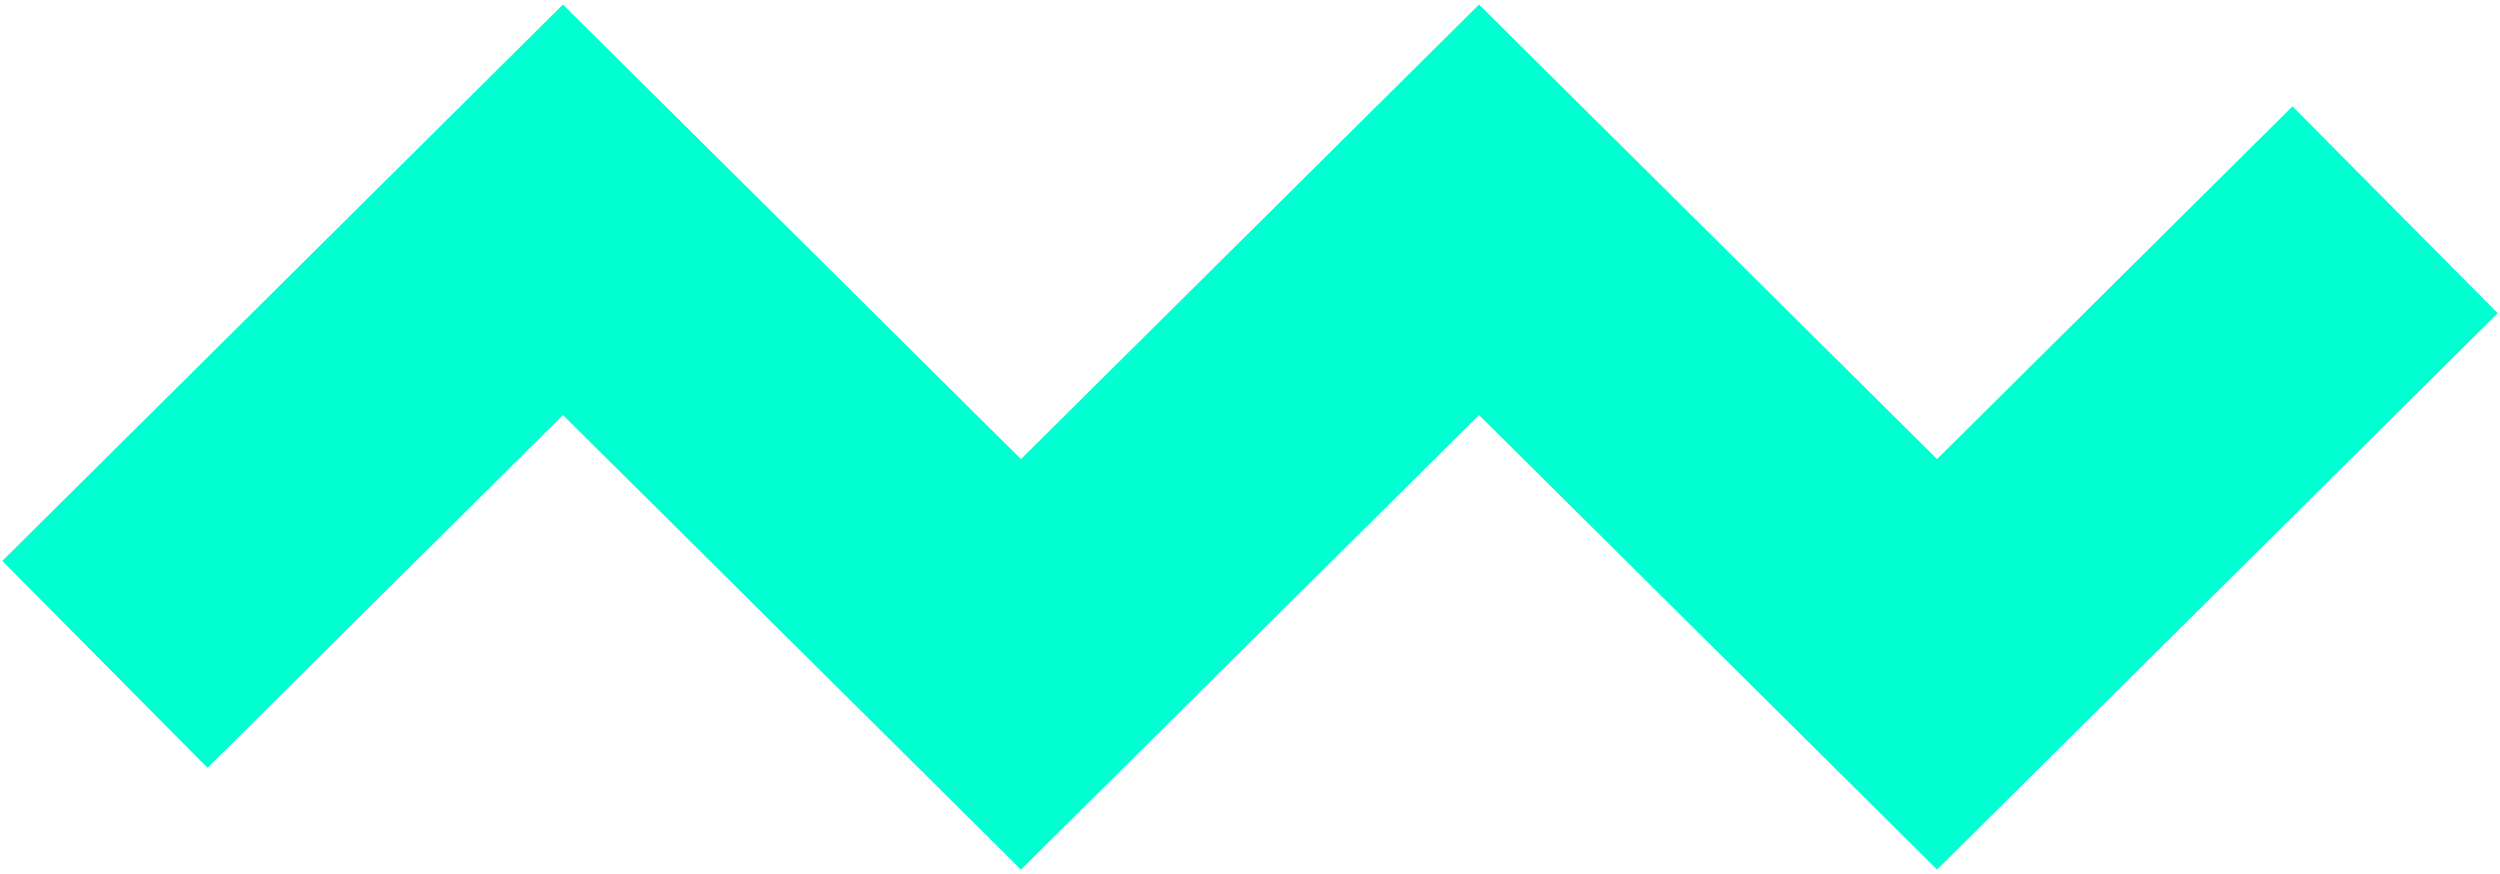 <svg width="429" height="150" viewBox="0 0 429 150" fill="none" xmlns="http://www.w3.org/2000/svg">
<path d="M18 114L96.6 36L175.2 114L253.8 36L332.4 114L411 36" stroke="#00FFD1" stroke-width="50"/>
</svg>
